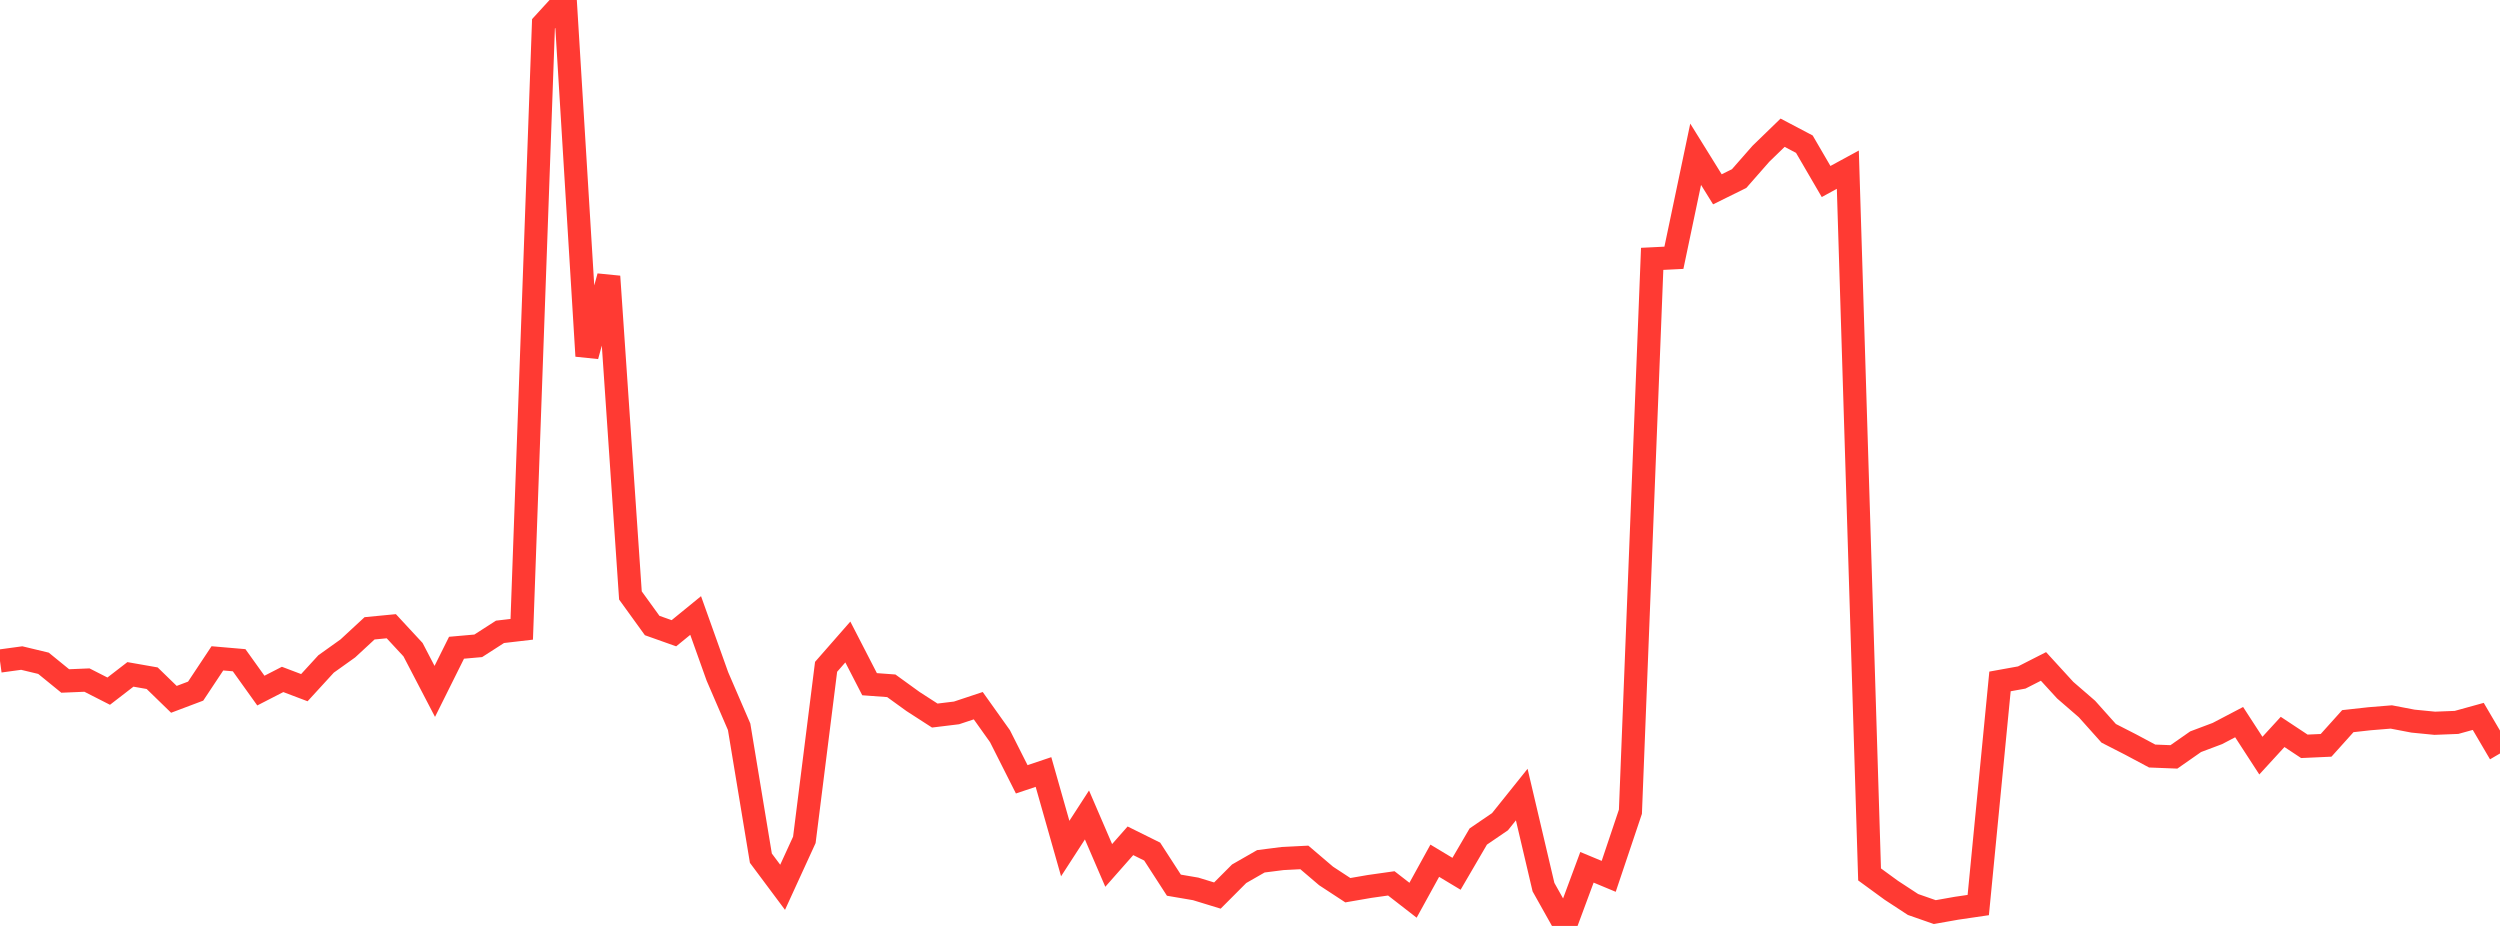 <?xml version="1.0" standalone="no"?>
<!DOCTYPE svg PUBLIC "-//W3C//DTD SVG 1.1//EN" "http://www.w3.org/Graphics/SVG/1.1/DTD/svg11.dtd">

<svg width="135" height="50" viewBox="0 0 135 50" preserveAspectRatio="none" 
  xmlns="http://www.w3.org/2000/svg"
  xmlns:xlink="http://www.w3.org/1999/xlink">


<polyline points="0.0, 35.695 1.174, 35.535 2.348, 35.817 3.522, 36.773 4.696, 36.724 5.87, 37.322 7.043, 36.417 8.217, 36.623 9.391, 37.764 10.565, 37.321 11.739, 35.551 12.913, 35.652 14.087, 37.292 15.261, 36.689 16.435, 37.134 17.609, 35.853 18.783, 35.015 19.957, 33.929 21.13, 33.816 22.304, 35.083 23.478, 37.336 24.652, 34.978 25.826, 34.874 27.0, 34.119 28.174, 33.982 29.348, 1.284 30.522, 0.0 31.696, 19.225 32.87, 14.928 34.043, 32.154 35.217, 33.778 36.391, 34.195 37.565, 33.237 38.739, 36.526 39.913, 39.246 41.087, 46.341 42.261, 47.914 43.435, 45.352 44.609, 36.008 45.783, 34.668 46.957, 36.947 48.13, 37.033 49.304, 37.882 50.478, 38.64 51.652, 38.497 52.826, 38.107 54.0, 39.756 55.174, 42.083 56.348, 41.688 57.522, 45.822 58.696, 44.008 59.87, 46.733 61.043, 45.403 62.217, 45.985 63.391, 47.8 64.565, 48 65.739, 48.36 66.913, 47.183 68.087, 46.51 69.261, 46.361 70.435, 46.301 71.609, 47.302 72.783, 48.071 73.957, 47.868 75.13, 47.702 76.304, 48.613 77.478, 46.479 78.652, 47.185 79.826, 45.173 81.0, 44.372 82.174, 42.907 83.348, 47.905 84.522, 50.0 85.696, 46.834 86.87, 47.323 88.043, 43.832 89.217, 13.978 90.391, 13.92 91.565, 8.33 92.739, 10.223 93.913, 9.643 95.087, 8.305 96.261, 7.167 97.435, 7.785 98.609, 9.801 99.783, 9.163 100.957, 47.219 102.13, 48.075 103.304, 48.843 104.478, 49.253 105.652, 49.045 106.826, 48.873 108.0, 36.797 109.174, 36.585 110.348, 35.987 111.522, 37.27 112.696, 38.286 113.87, 39.599 115.043, 40.199 116.217, 40.826 117.391, 40.872 118.565, 40.052 119.739, 39.61 120.913, 38.995 122.087, 40.804 123.261, 39.524 124.435, 40.301 125.609, 40.248 126.783, 38.942 127.957, 38.812 129.13, 38.716 130.304, 38.941 131.478, 39.056 132.652, 39.01 133.826, 38.685 135.0, 40.687" fill="none" stroke="#ff3a33" stroke-width="1.25"/>

</svg>